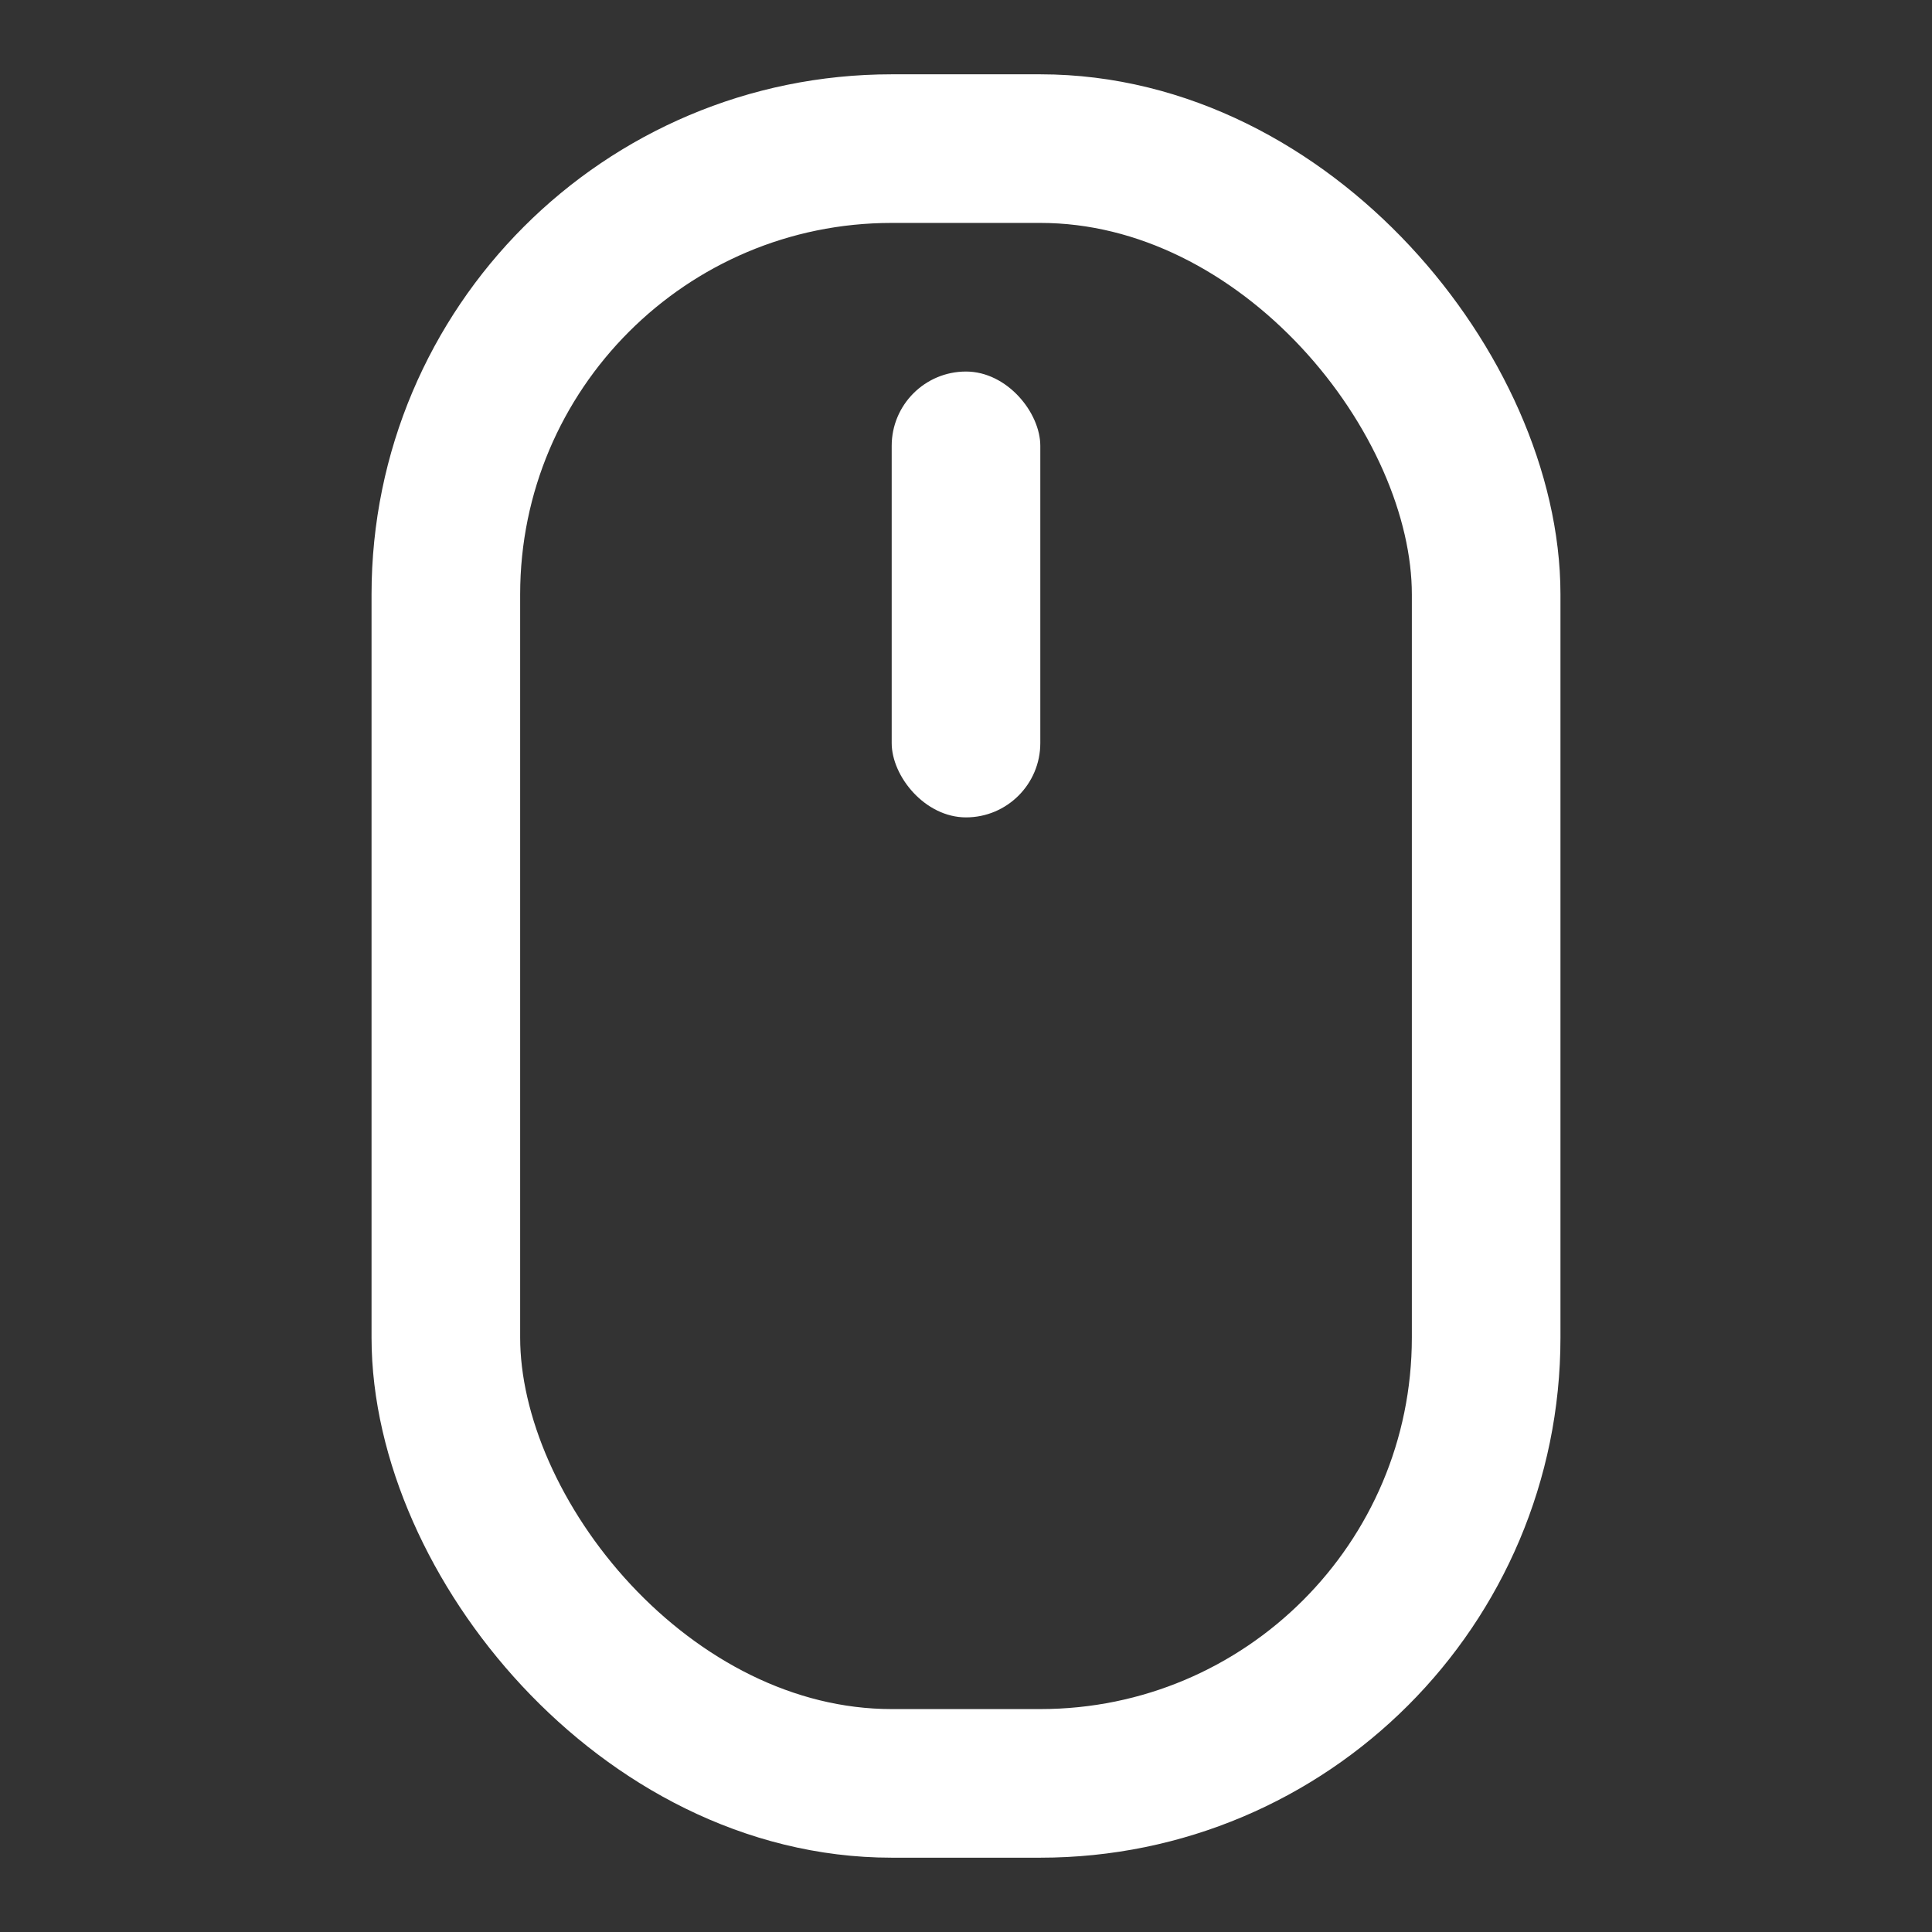 <svg xmlns="http://www.w3.org/2000/svg" width="26" height="26"><rect width="100%" height="100%" fill="#333333" stroke="none"/><g fill="none" fill-rule="evenodd"><path d="M0 0h26v26H0z"/><g transform="translate(5 1)"><rect stroke="#FFF" stroke-width="2" x="1" y="1" width="14" height="22" rx="6"/><rect fill="#FFF" x="7" y="4" width="2" height="6" rx="1"/></g></g></svg>
